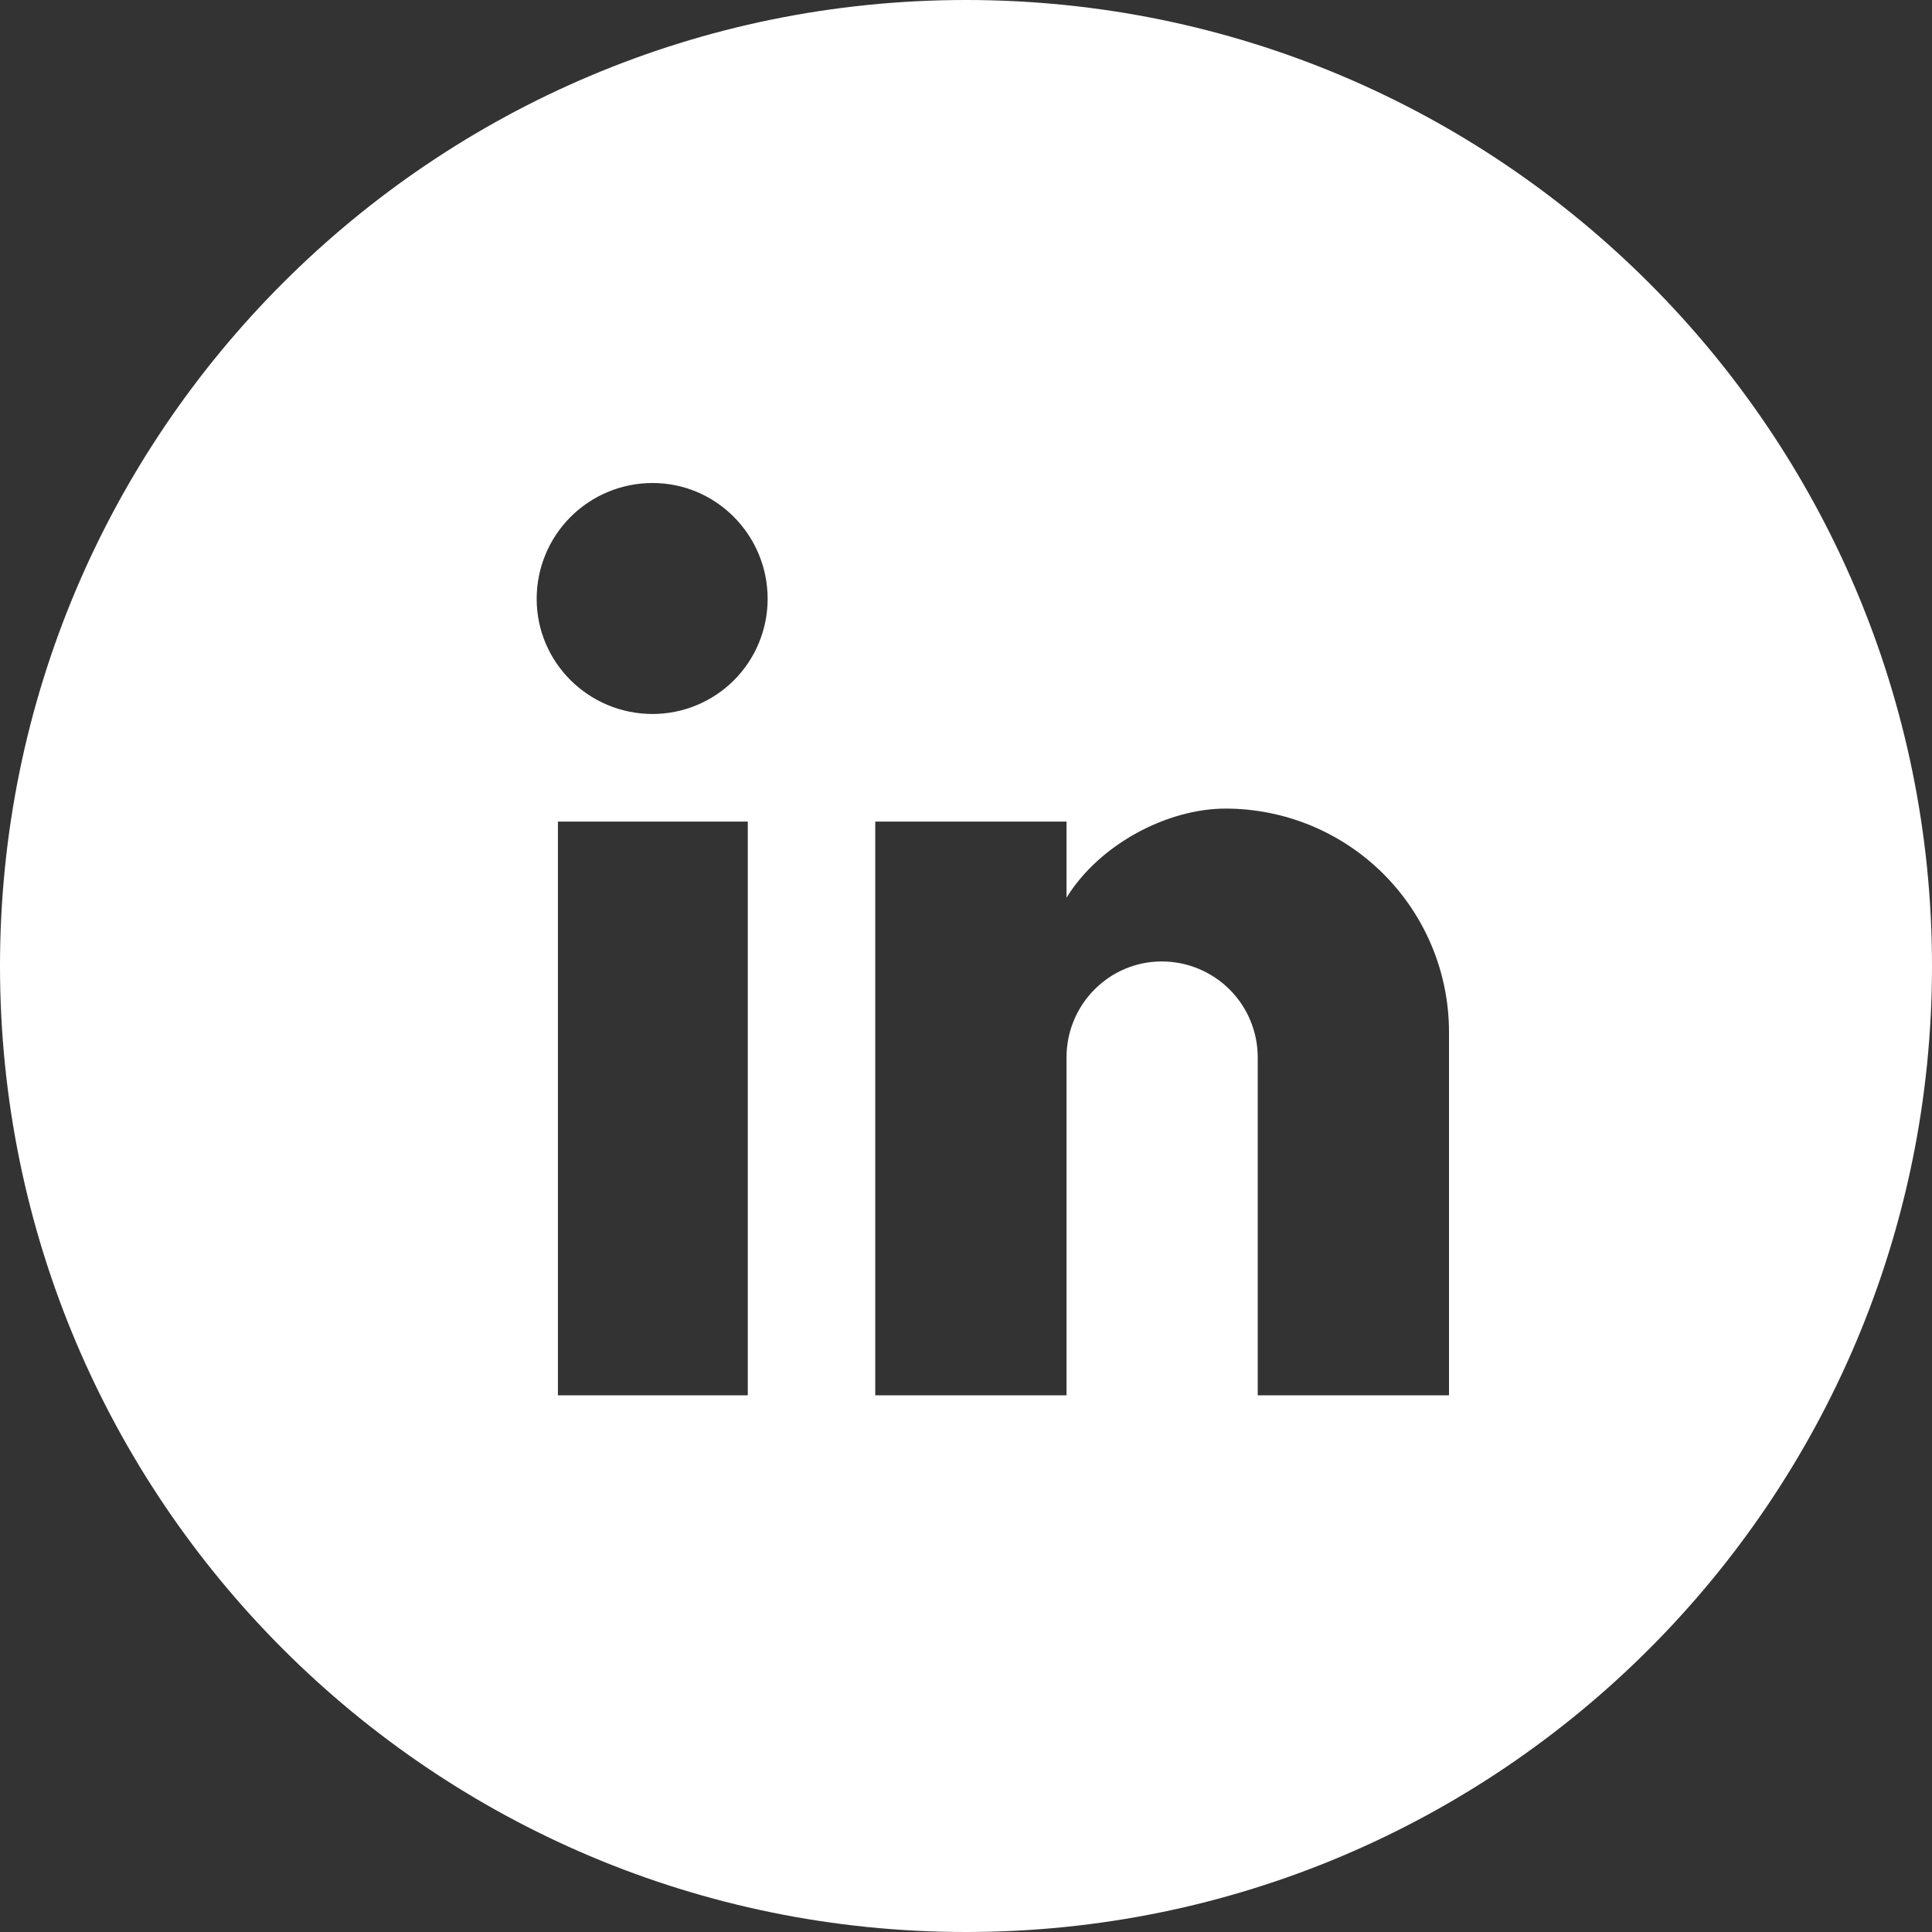 <svg width="36" height="36" viewBox="0 0 36 36" fill="none" xmlns="http://www.w3.org/2000/svg">
<rect x="0" y="0" width="36" height="36" fill="#333333" stroke="none"/>
<path fill-rule="evenodd" clip-rule="evenodd" d="M18 36C27.941 36 36 27.941 36 18C36 8.059 27.941 0 18 0C8.059 0 0 8.059 0 18C0 27.941 8.059 36 18 36ZM13.676 12.676C13.273 13.078 12.728 13.304 12.159 13.304C10.971 13.304 10 12.346 10 11.159C10 10.586 10.227 10.037 10.632 9.632C11.037 9.227 11.586 9 12.159 9C13.346 9 14.304 9.971 14.304 11.159C14.304 11.728 14.078 12.273 13.676 12.676ZM27 19.231V26H23.436V19.703C23.436 19.229 23.248 18.774 22.913 18.439C22.577 18.104 22.123 17.915 21.648 17.915C20.665 17.915 19.873 18.72 19.873 19.703V26H16.309V15.309H19.873V16.727C20.486 15.731 21.751 15.067 22.836 15.067C23.941 15.067 25 15.506 25.78 16.286C26.561 17.067 27 18.126 27 19.231ZM13.934 26V15.309H10.396V26H13.934Z" fill="white"/>
</svg>
